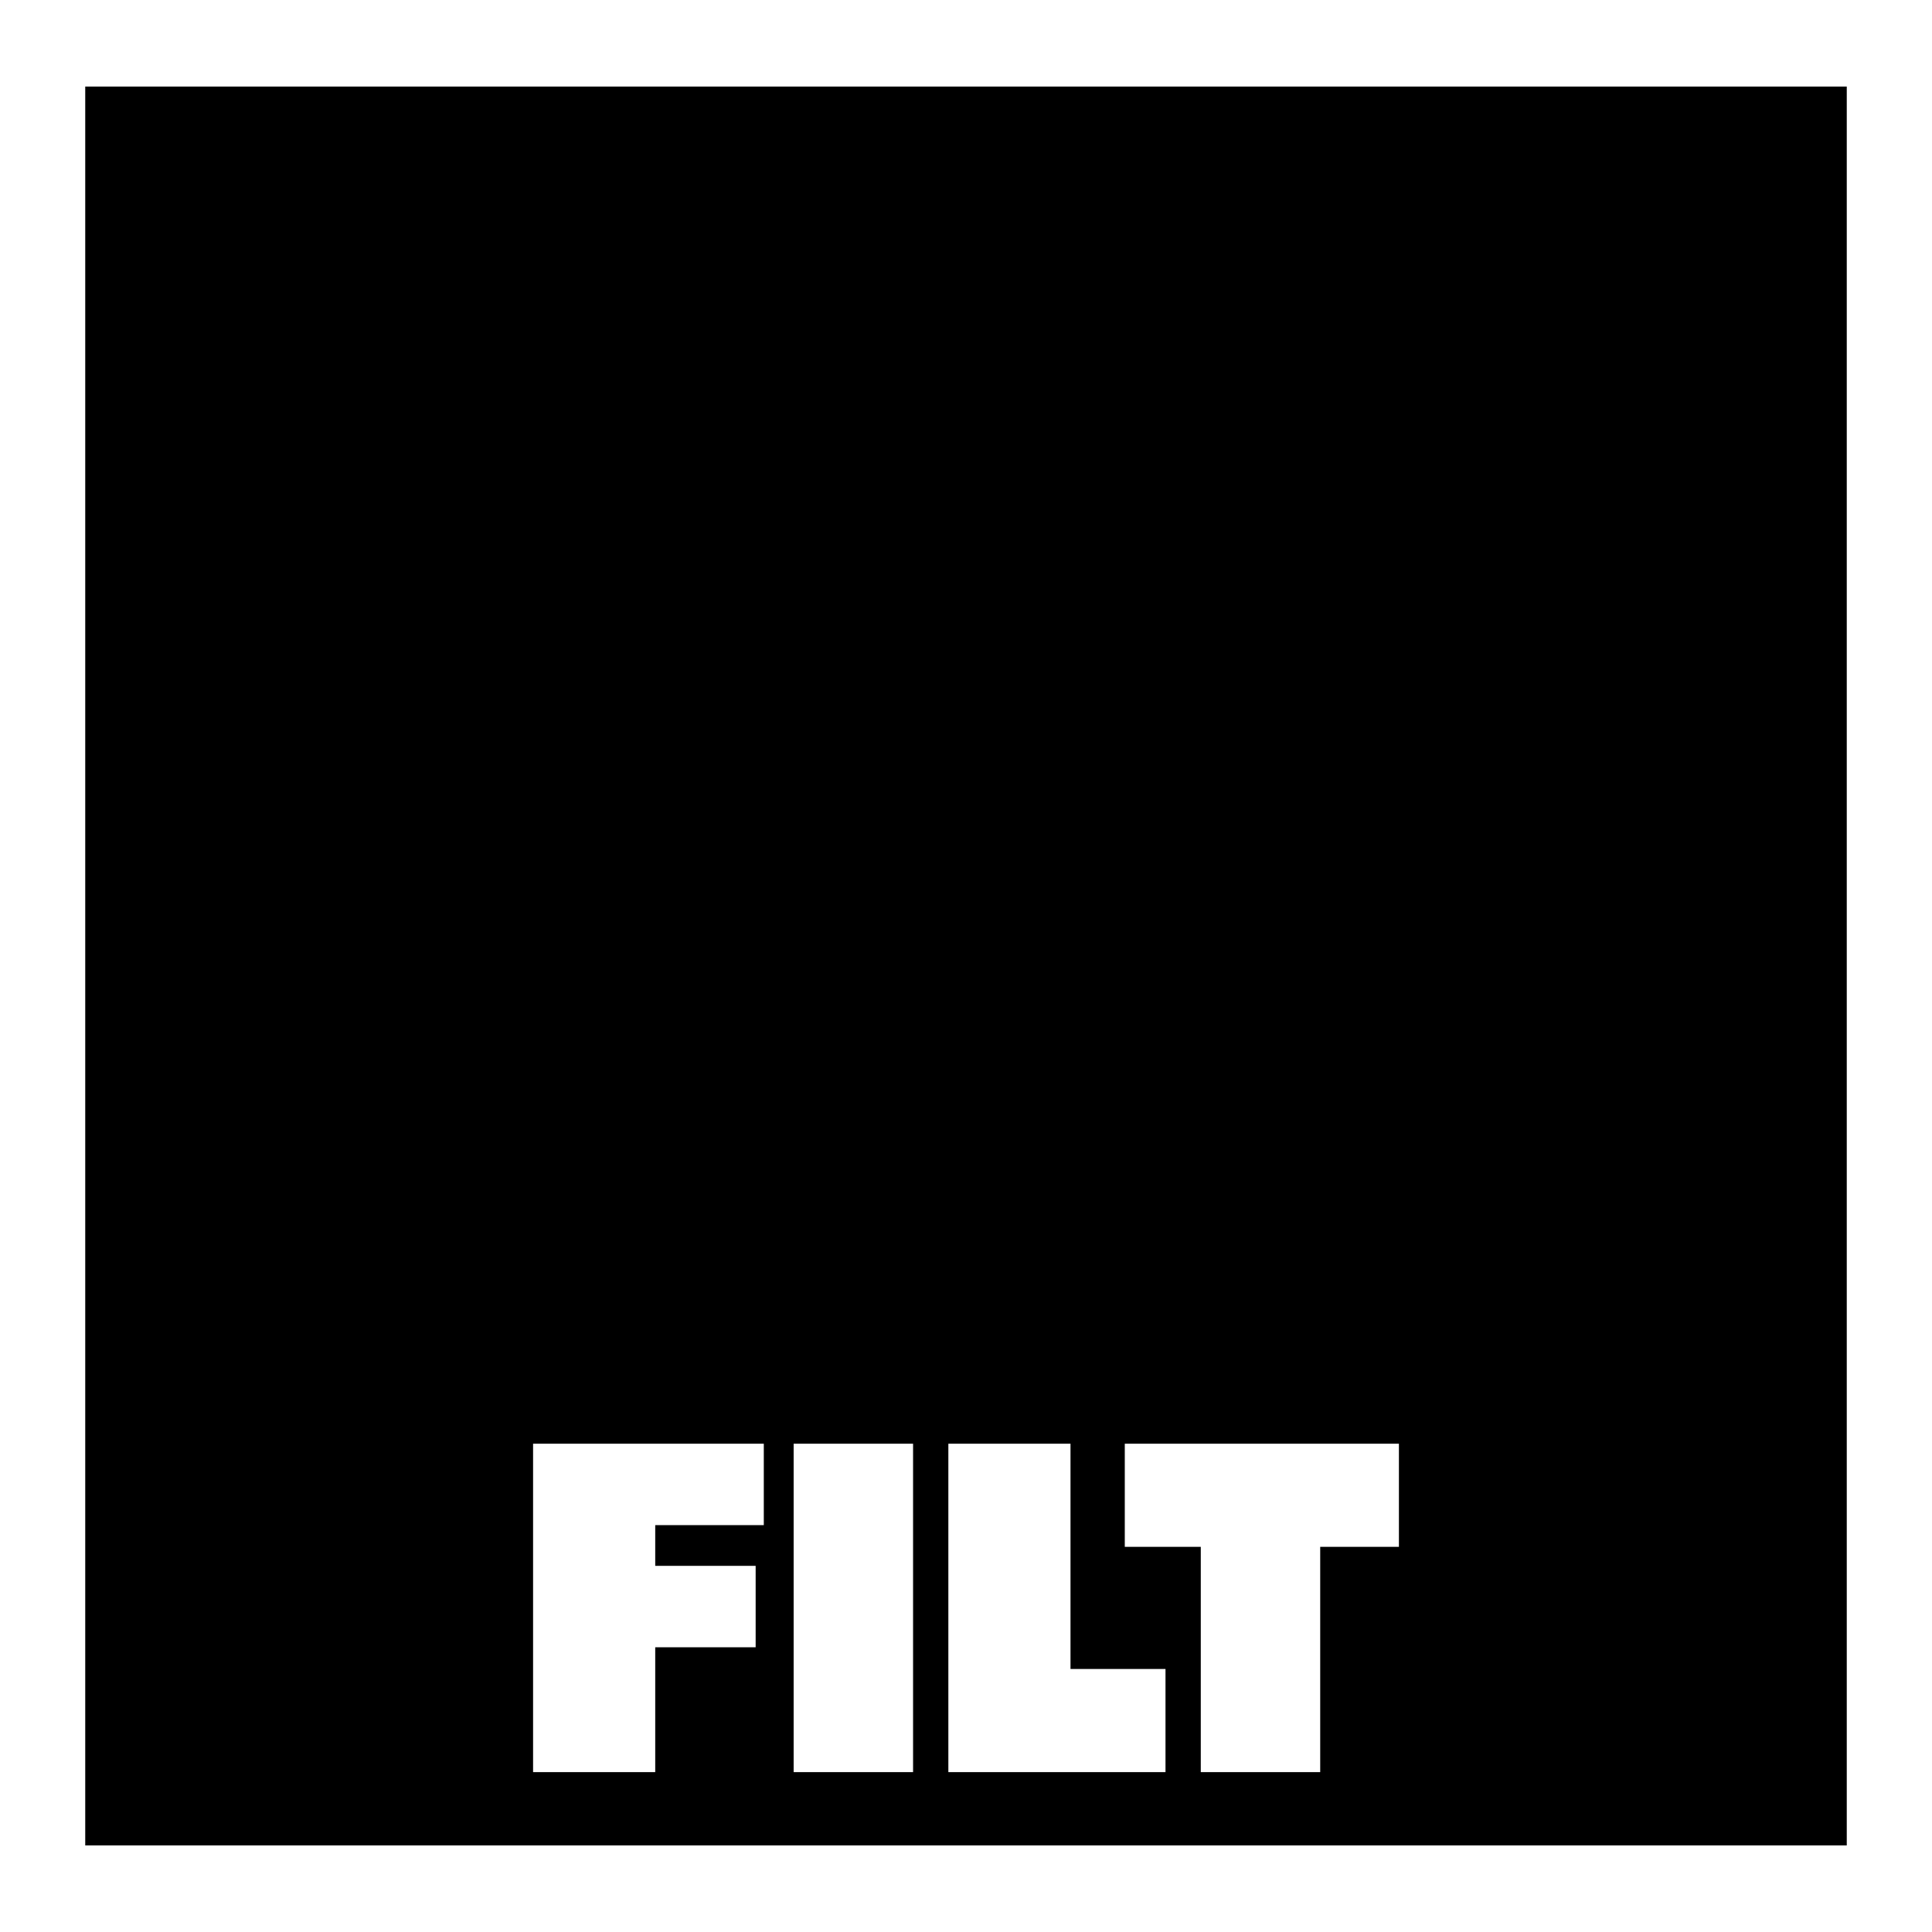 <?xml version="1.0" encoding="utf-8"?>
<!-- Generator: Adobe Illustrator 13.0.0, SVG Export Plug-In . SVG Version: 6.00 Build 14948)  -->
<!DOCTYPE svg PUBLIC "-//W3C//DTD SVG 1.0//EN" "http://www.w3.org/TR/2001/REC-SVG-20010904/DTD/svg10.dtd">
<svg version="1.0" id="Layer_1" xmlns="http://www.w3.org/2000/svg" xmlns:xlink="http://www.w3.org/1999/xlink" x="0px" y="0px"
	 width="192.756px" height="192.756px" viewBox="0 0 192.756 192.756" enable-background="new 0 0 192.756 192.756"
	 xml:space="preserve">
<g>
	<polygon fill-rule="evenodd" clip-rule="evenodd" fill="#FFFFFF" points="0,0 192.756,0 192.756,192.756 0,192.756 0,0 	"/>
	<polygon fill-rule="evenodd" clip-rule="evenodd" points="8.504,184.117 184.252,184.117 184.252,8.639 8.504,8.639 8.504,184.117 
			"/>
	<polygon fill-rule="evenodd" clip-rule="evenodd" fill="#FFFFFF" points="116.282,176.805 116.282,166.514 106.804,166.514 
		106.804,144.039 94.618,144.039 94.618,176.805 116.282,176.805 	"/>
	<polygon fill-rule="evenodd" clip-rule="evenodd" fill="#FFFFFF" points="79.182,176.805 91.097,176.805 91.097,144.039 
		79.182,144.039 79.182,176.805 	"/>
	<polygon fill-rule="evenodd" clip-rule="evenodd" fill="#FFFFFF" points="119.802,154.328 112.22,154.328 112.22,144.039 
		139.57,144.039 139.57,154.328 131.717,154.328 131.717,176.805 119.802,176.805 119.802,154.328 	"/>
	<polygon fill-rule="evenodd" clip-rule="evenodd" fill="#FFFFFF" points="53.186,176.805 53.186,144.039 76.204,144.039 
		76.204,152.162 65.372,152.162 65.372,156.225 75.391,156.225 75.391,164.348 65.372,164.348 65.372,176.805 53.186,176.805 	"/>
</g>
</svg>
